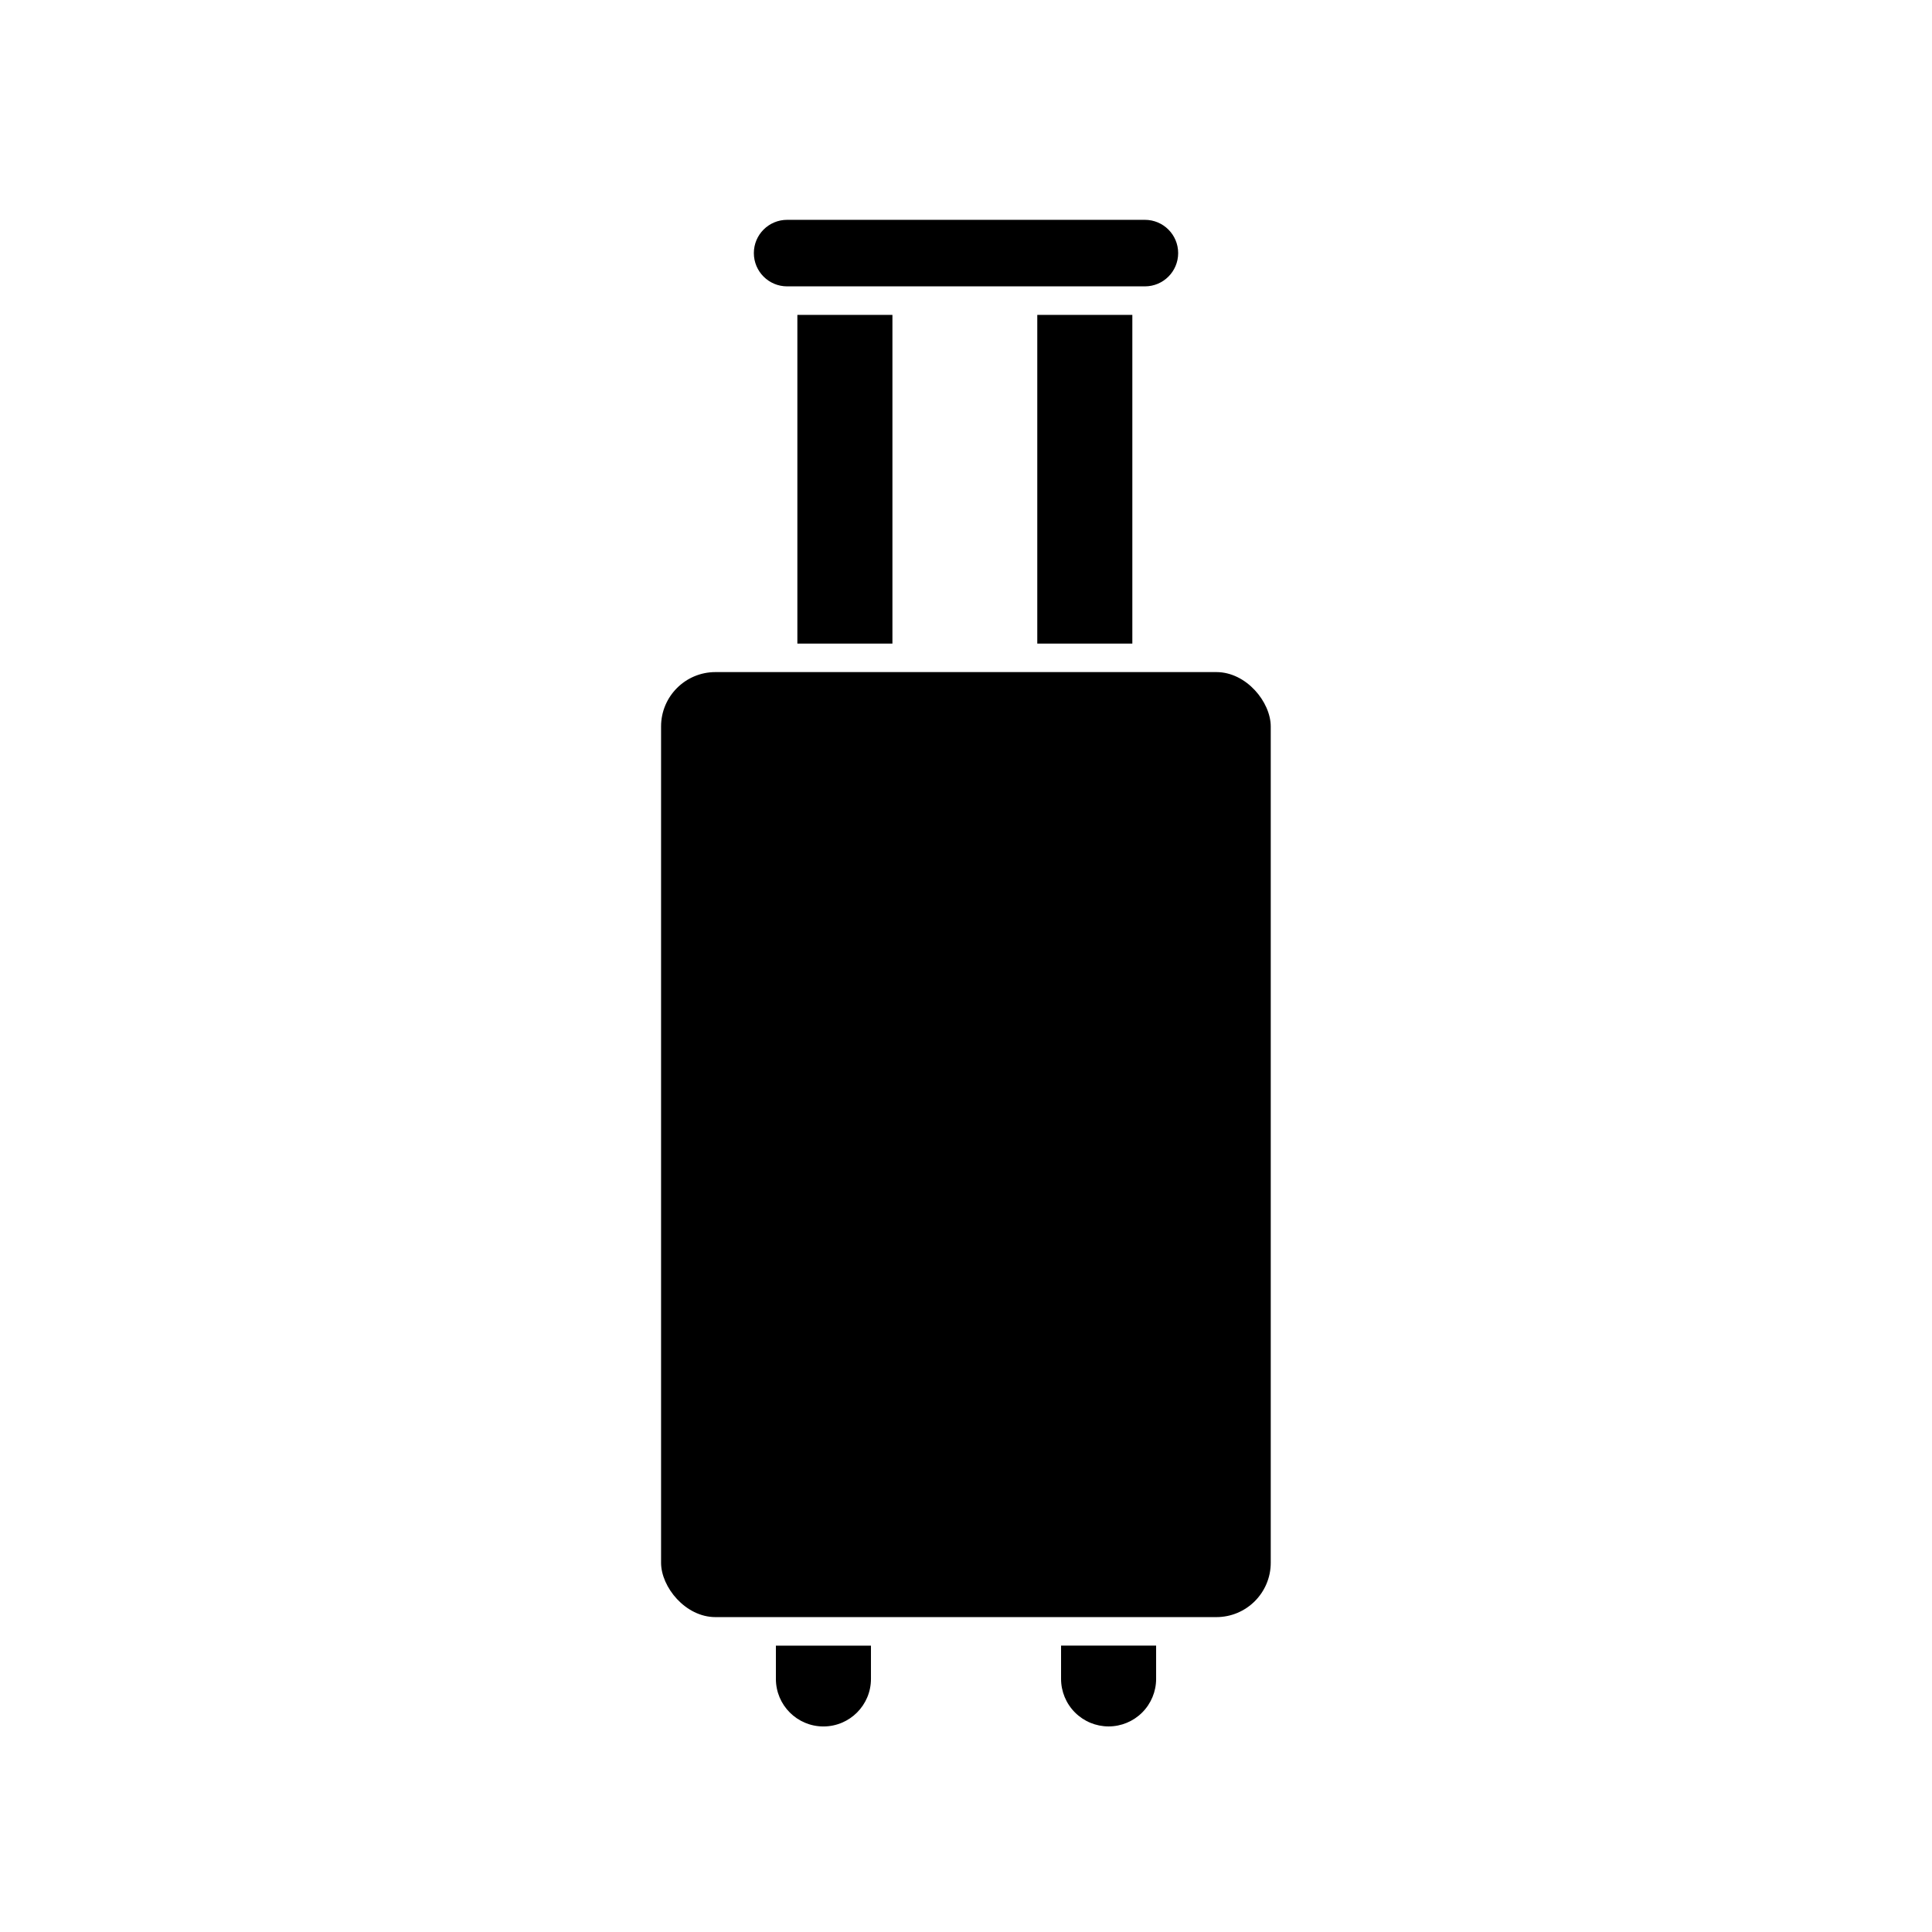 <?xml version="1.0" encoding="UTF-8"?>
<!-- The Best Svg Icon site in the world: iconSvg.co, Visit us! https://iconsvg.co -->
<svg fill="#000000" width="800px" height="800px" version="1.1" viewBox="144 144 512 512" xmlns="http://www.w3.org/2000/svg">
 <g>
  <path d="m355.31 227.45h25.191v87.109h-25.191z"/>
  <path d="m418.89 227.45h25.191v87.109h-25.191z"/>
  <path d="m349.62 588.93c0 6.957 5.641 12.598 12.594 12.598 6.957 0 12.598-5.641 12.598-12.598v-8.816h-25.191z"/>
  <path d="m437.79 601.52c3.34 0 6.543-1.328 8.906-3.691 2.359-2.359 3.688-5.566 3.688-8.906v-8.816h-25.191v8.816c0 3.34 1.328 6.547 3.691 8.906 2.359 2.363 5.566 3.691 8.906 3.691z"/>
  <path d="m333.6 322.11h132.75c7.957 0 14.41 7.957 14.41 14.41v221.62c0 7.957-6.449 14.41-14.41 14.41h-132.75c-7.957 0-14.41-7.957-14.41-14.41v-221.62c0-7.957 6.449-14.41 14.41-14.41z"/>
  <path d="m447.41 219.89c4.871 0 8.816-3.949 8.816-8.816 0-4.871-3.945-8.816-8.816-8.816h-94.816c-4.867 0-8.816 3.945-8.816 8.816 0 4.867 3.949 8.816 8.816 8.816z"/>
 </g>
</svg>